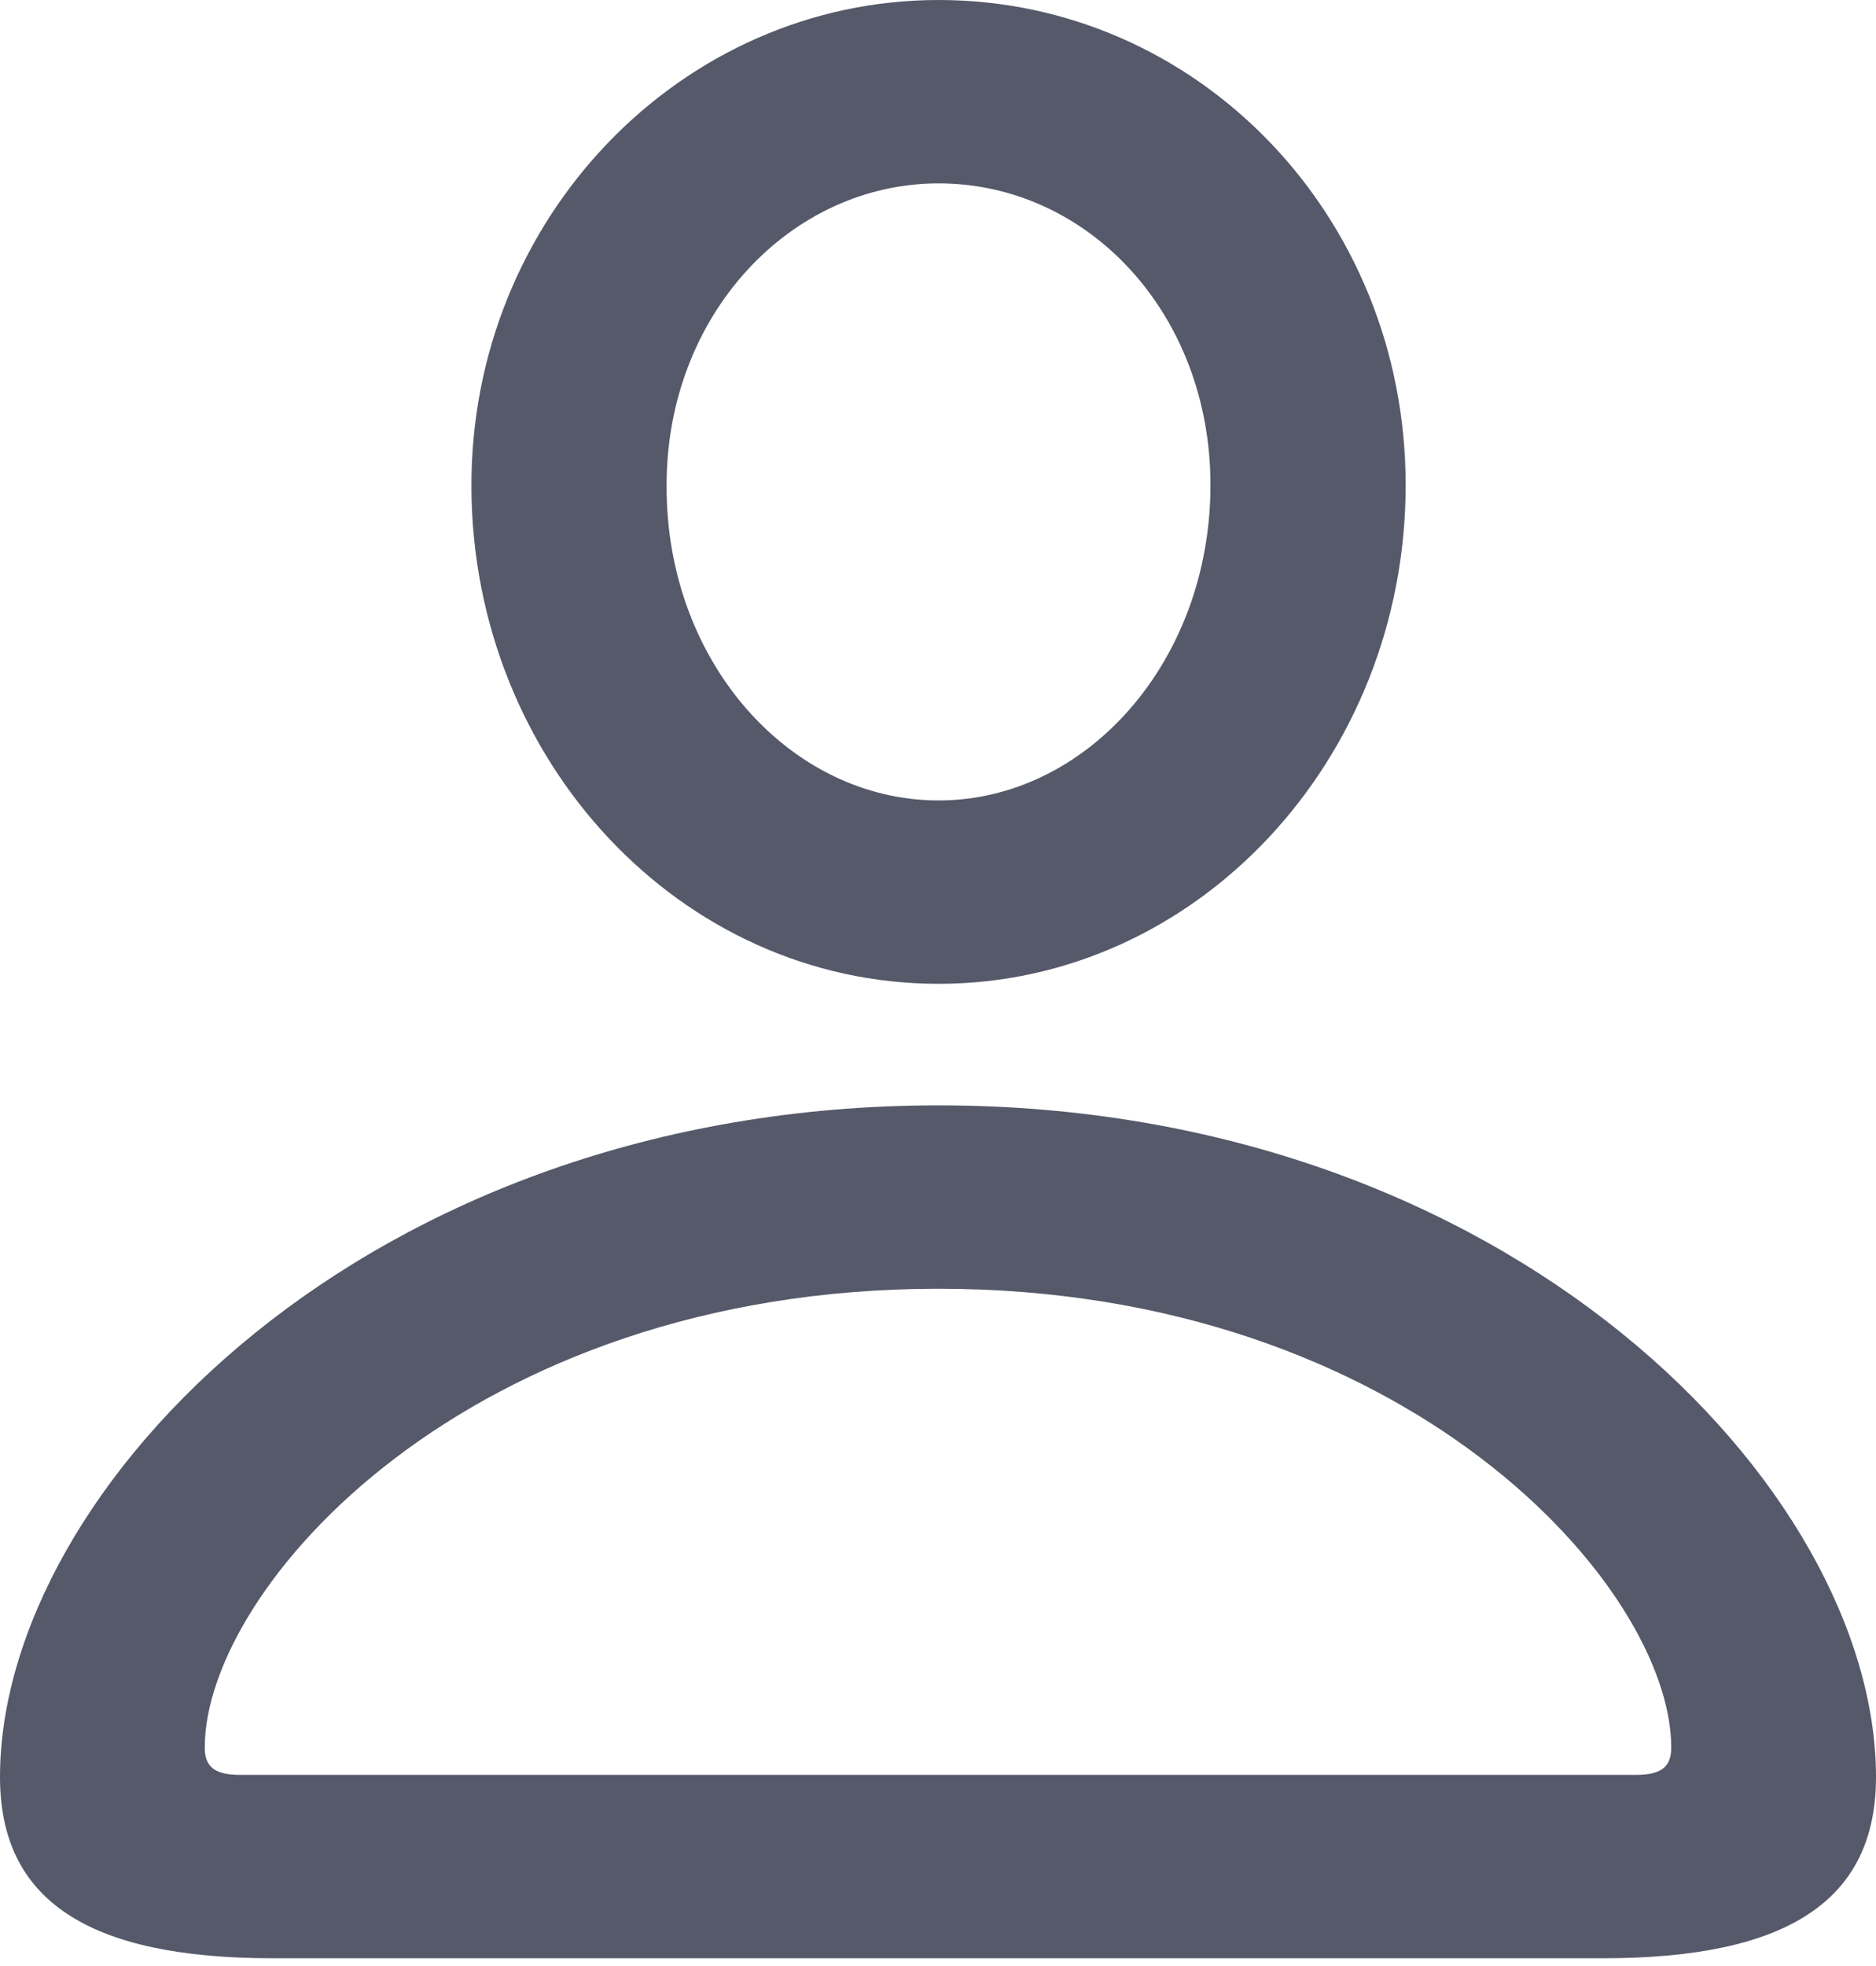 <svg viewBox="0 0 21 22" fill="currentColor" xmlns="http://www.w3.org/2000/svg"><g id="Page-1" stroke="none" stroke-width="1" fill="none" fill-rule="evenodd"><g id="Экран-1" transform="translate(-377, -46)" fill="#555969" fill-rule="nonzero"><g id="Navigation-bar-/-Logo" transform="translate(20, 43)"><g id="User-Iocns" transform="translate(357, 3)"><path id="􀉩" d="M10.506,11.009 C13.395,11.009 15.735,8.5 15.735,5.428 C15.735,2.404 13.395,0 10.506,0 C7.629,0 5.265,2.439 5.277,5.452 C5.289,8.512 7.617,11.009 10.506,11.009 Z M10.506,8.957 C8.858,8.957 7.462,7.422 7.462,5.452 C7.45,3.529 8.847,2.052 10.506,2.052 C12.177,2.052 13.55,3.506 13.55,5.428 C13.55,7.398 12.165,8.957 10.506,8.957 Z M17.944,21.913 C20.009,21.913 21,21.268 21,19.885 C21,16.66 16.905,12.369 10.506,12.369 C4.107,12.369 0,16.66 0,19.885 C0,21.268 0.991,21.913 3.056,21.913 L17.944,21.913 Z M18.314,19.861 L2.686,19.861 C2.4,19.861 2.292,19.767 2.292,19.556 C2.292,17.763 5.241,14.421 10.506,14.421 C15.759,14.421 18.708,17.763 18.708,19.556 C18.708,19.767 18.6,19.861 18.314,19.861 Z" /></g></g></g></g></svg>
